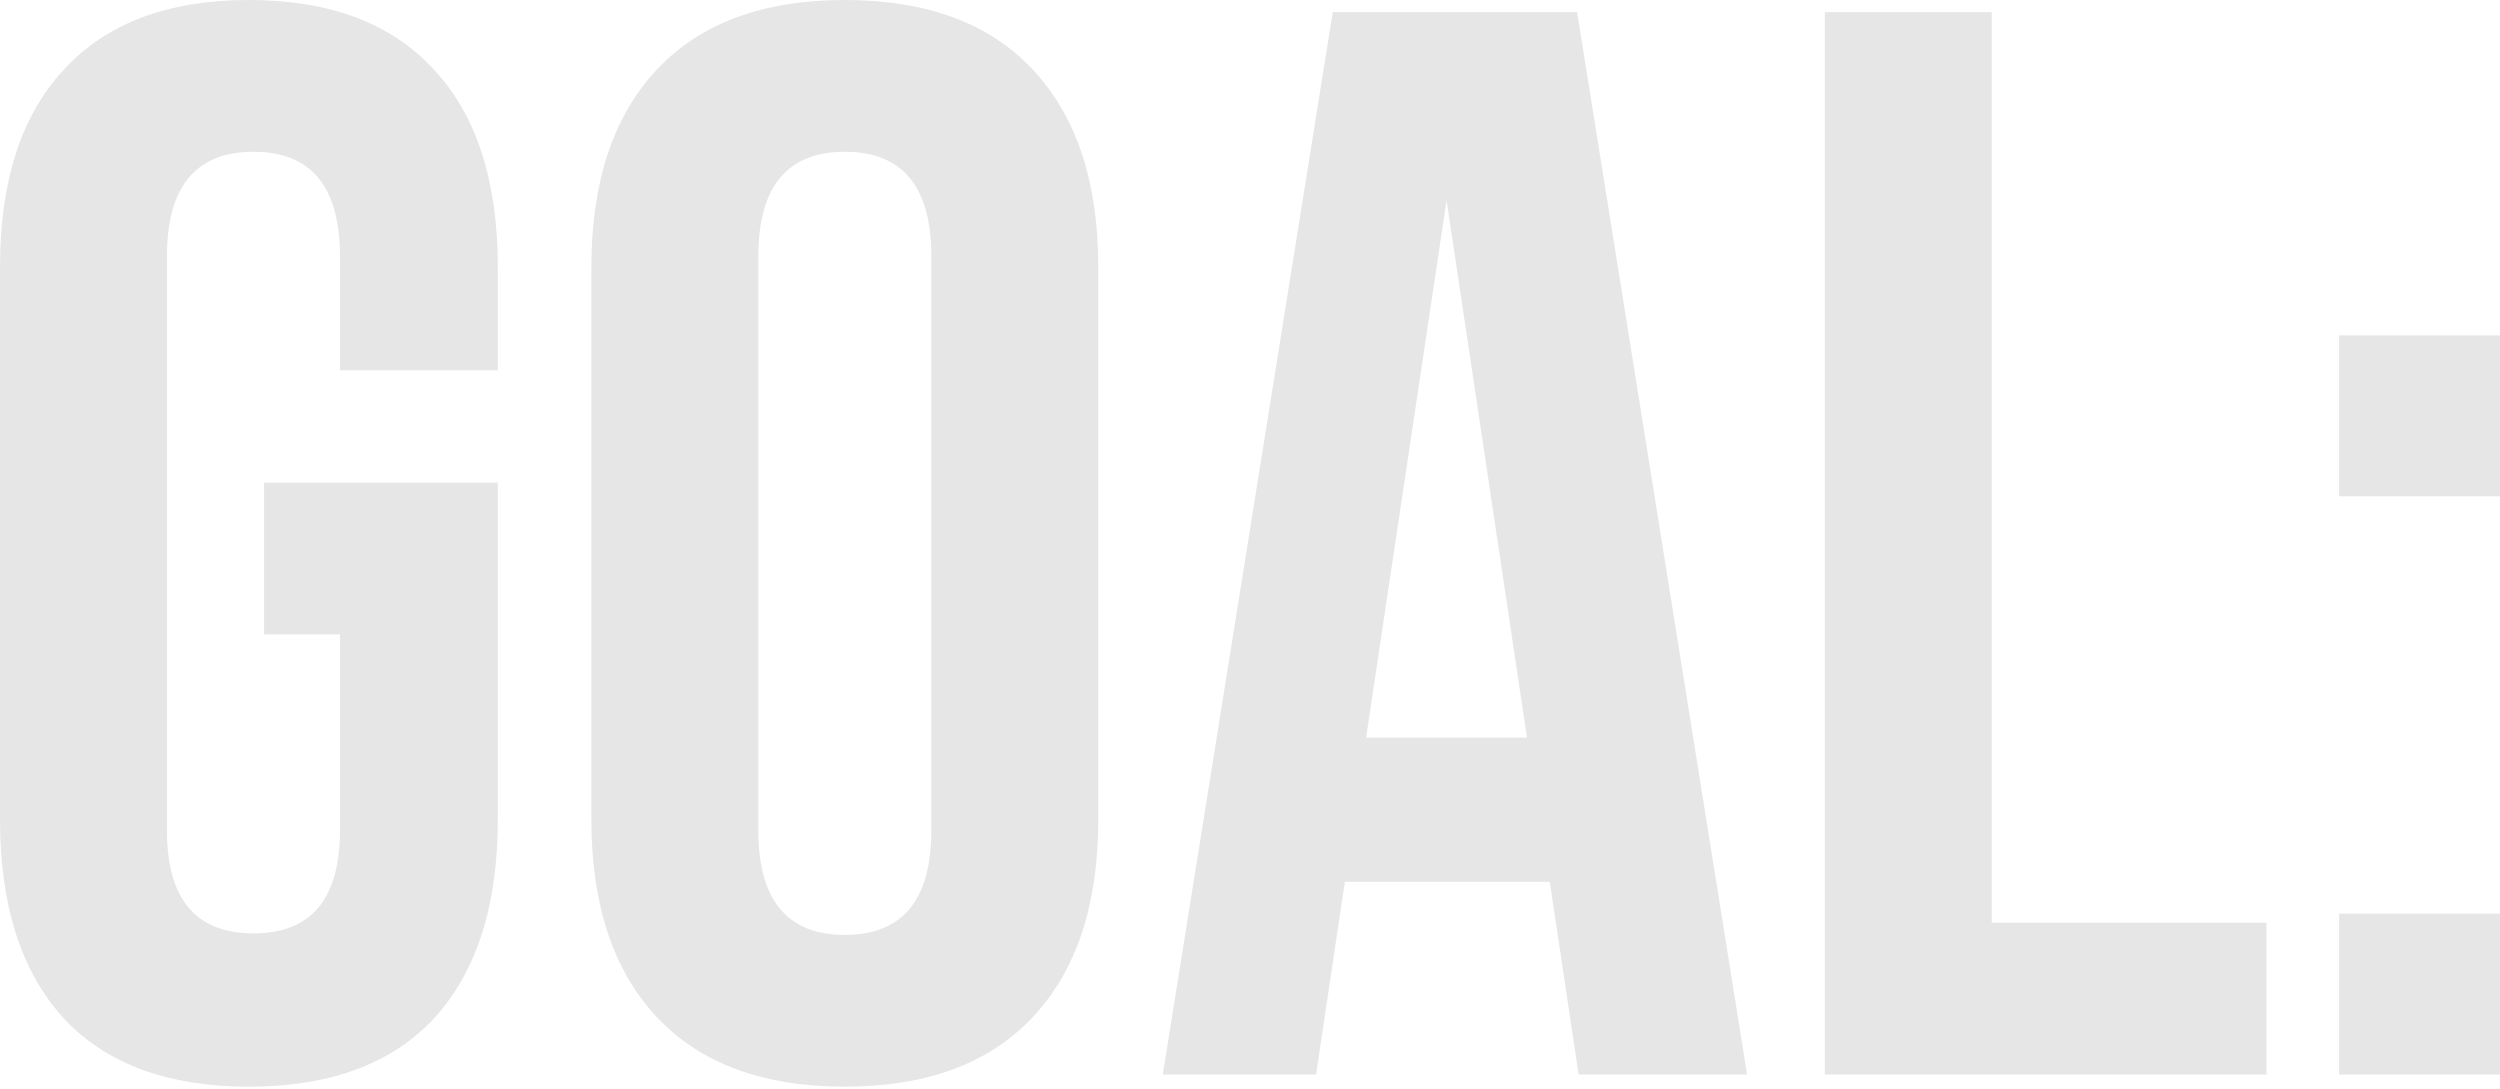 <?xml version="1.0" encoding="UTF-8"?> <svg xmlns="http://www.w3.org/2000/svg" width="528" height="230" viewBox="0 0 528 230" fill="none"> <path d="M105.137 101.932V173.091C105.137 191.255 100.649 205.252 91.674 215.082C82.699 224.698 69.664 229.506 52.568 229.506C35.473 229.506 22.438 224.698 13.463 215.082C4.488 205.252 7.86911e-05 191.255 7.86911e-05 173.091V56.415C7.86911e-05 38.252 4.488 24.361 13.463 14.745C22.438 4.915 35.473 0.001 52.568 0.001C69.664 0.001 82.699 4.915 91.674 14.745C100.649 24.361 105.137 38.252 105.137 56.415V78.212H71.801V54.172C71.801 39.427 65.71 32.054 53.53 32.054C41.35 32.054 35.259 39.427 35.259 54.172V175.335C35.259 189.866 41.35 197.132 53.53 197.132C65.71 197.132 71.801 189.866 71.801 175.335V133.986H55.774V101.932H105.137ZM124.897 56.415C124.897 38.465 129.492 24.575 138.681 14.745C147.869 4.915 161.118 0.001 178.427 0.001C195.736 0.001 208.985 4.915 218.174 14.745C227.363 24.575 231.957 38.465 231.957 56.415V173.091C231.957 191.042 227.363 204.932 218.174 214.761C208.985 224.591 195.736 229.506 178.427 229.506C161.118 229.506 147.869 224.591 138.681 214.761C129.492 204.932 124.897 191.042 124.897 173.091V56.415ZM160.157 175.335C160.157 190.08 166.247 197.452 178.427 197.452C190.608 197.452 196.698 190.08 196.698 175.335V54.172C196.698 39.427 190.608 32.054 178.427 32.054C166.247 32.054 160.157 39.427 160.157 54.172V175.335ZM333.403 226.942L327.313 186.233H284.04L277.95 226.942H245.575L281.476 2.565H333.082L368.983 226.942H333.403ZM322.504 155.782L305.516 42.312L288.527 155.782H322.504ZM420.662 2.565V194.888H478.679V226.942H385.403V2.565H420.662ZM528 104.817H494.023V70.84H528V104.817ZM528 226.942H494.023V192.965H528V226.942Z" fill="black" fill-opacity="0.1"></path> </svg> 